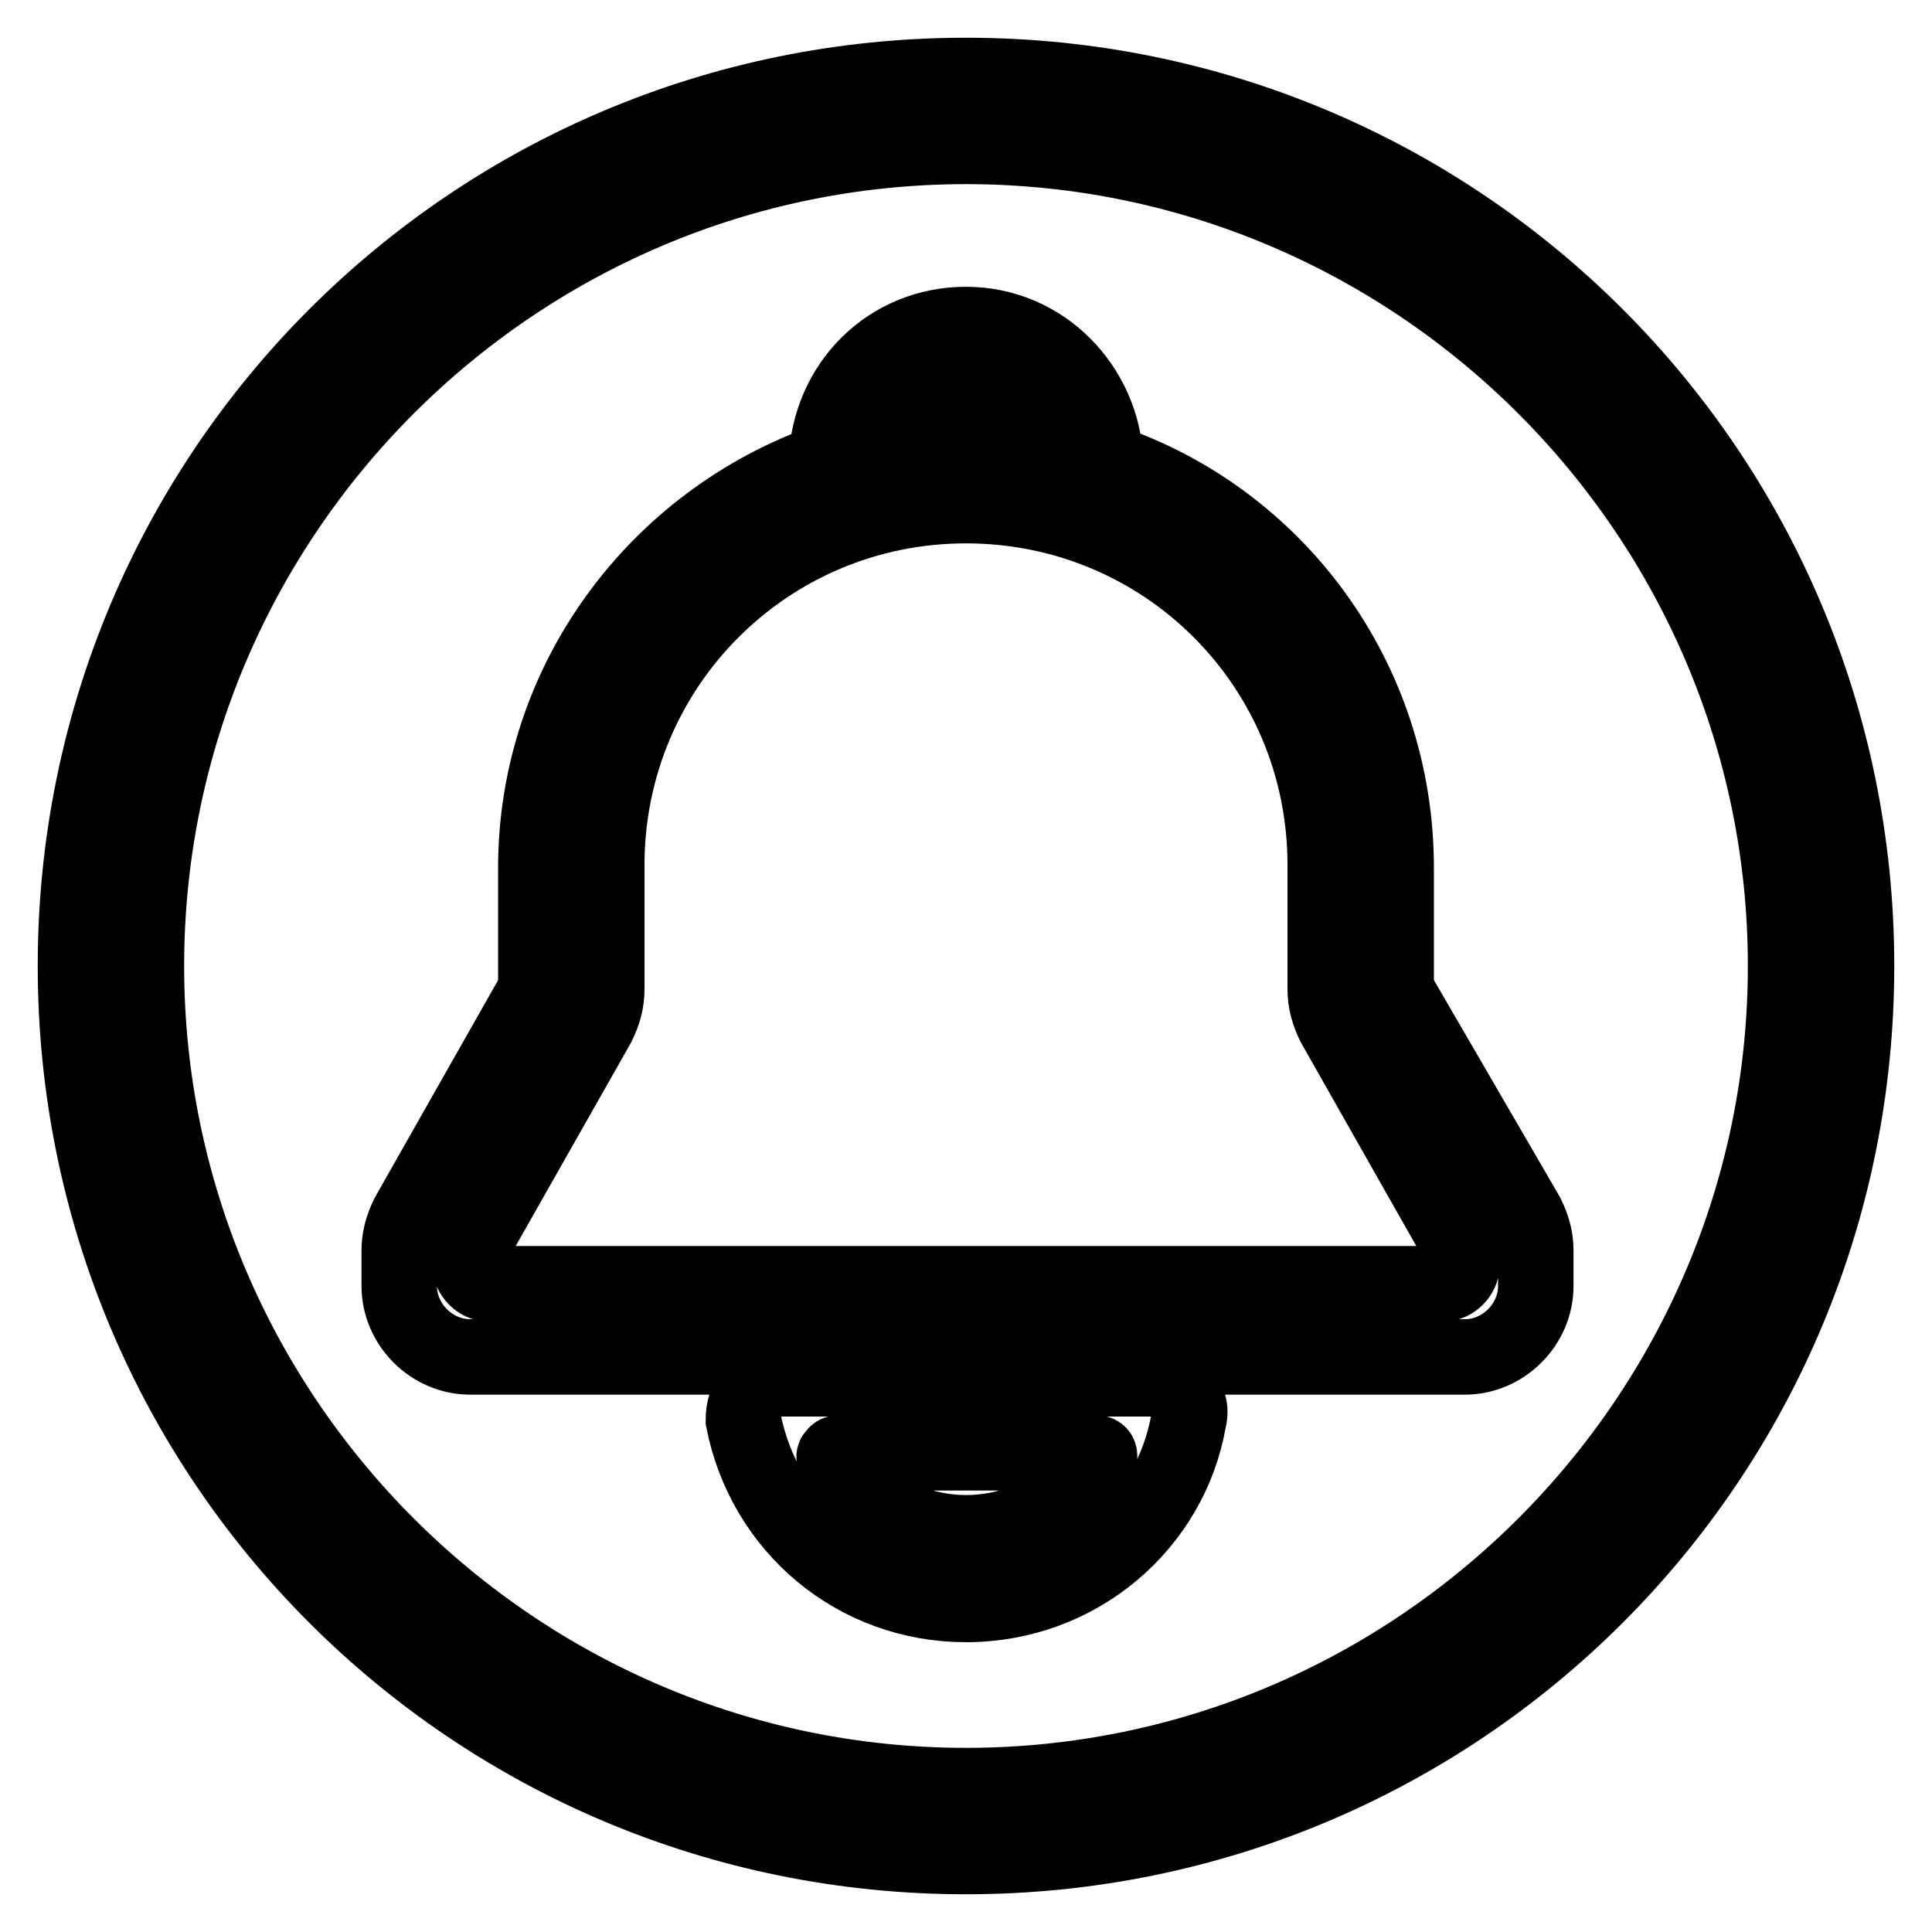 <?xml version="1.0" encoding="utf-8"?>
<!-- Svg Vector Icons : http://www.onlinewebfonts.com/icon -->
<!DOCTYPE svg PUBLIC "-//W3C//DTD SVG 1.1//EN" "http://www.w3.org/Graphics/SVG/1.1/DTD/svg11.dtd">
<svg version="1.1" xmlns="http://www.w3.org/2000/svg" xmlns:xlink="http://www.w3.org/1999/xlink" x="0px" y="0px" viewBox="0 0 256 256" enable-background="new 0 0 256 256" xml:space="preserve">
<g> <path stroke-width="10" fill-opacity="0" stroke="#000000"  d="M128,10C62.7,10,10,62.7,10,128c0,65.3,52.7,118,118,118c65.3,0,118-52.7,118-118C246,62.7,193.3,10,128,10 z M128,236.6c-59.8,0-108.6-48.8-108.6-108.6C19.4,68.2,68.2,19.4,128,19.4c59.8,0,108.6,48.8,108.6,108.6 C236.6,187.8,187.8,236.6,128,236.6z"/> <path stroke-width="10" fill-opacity="0" stroke="#000000"  d="M153.2,182.7c-16.5,0-33.4,0-50,0c-1.6,0-2.8,0.4-3.5,1.6c-0.8,1.2-1.2,2.4-1.2,3.9 c2.8,14.2,14.9,24.4,29.5,24.4c14.9,0,27.1-10.6,29.5-24.4c0.4-1.6,0-2.8-1.2-3.9C155.5,183.5,154.4,182.7,153.2,182.7z  M145.3,193.7c-3.5,5.9-10.2,9.4-17.3,9.4c-7.5,0-13.8-3.9-17.3-9.4c0-0.4-0.4-0.8,0-0.8c0-0.4,0.4-0.4,0.8-0.4h33.4 c0.4,0,0.8,0,0.8,0.4C145.7,193.3,145.7,193.3,145.3,193.7L145.3,193.7z"/> <path stroke-width="10" fill-opacity="0" stroke="#000000"  d="M185.4,131.9c-0.4-0.4-0.4-0.8-0.4-1.2V115c0-25.2-16.1-46.4-38.5-53.9C146.1,51.3,138.2,43,128,43 s-18.1,7.9-18.5,18.1C87.1,69,71,90.2,71,115v15.7c0,0.4,0,0.8-0.4,1.2L54.1,161c-0.8,1.6-1.2,3.1-1.2,4.7c0,1.6,0,3.1,0,4.7 c0,5.1,4.3,9.4,9.4,9.4h131.8c5.1,0,9.4-4.3,9.4-9.4c0-1.6,0-3.1,0-4.7c0-1.6-0.4-3.1-1.2-4.7L185.4,131.9L185.4,131.9z M128,52.5 c3.9,0,7.1,2.4,8.3,5.9c-2.8-0.4-5.5-0.8-8.3-0.8s-5.5,0.4-8.3,0.8C120.9,55.2,124.1,52.5,128,52.5z M193.7,167.7 c0,1.2-1.2,2.4-2.4,2.4H64.7c-1.2,0-2.4-1.2-2.4-2.4v-1.6c0-0.4,0-0.8,0.4-1.2l16.5-29.1c0.8-1.6,1.2-3.1,1.2-4.7v-16.5 C80.4,88.3,101.6,67,128,67c26.4,0,47.6,21.2,47.6,47.6v16.5c0,1.6,0.4,3.1,1.2,4.7l16.5,29.1c0.4,0.4,0.4,0.8,0.4,1.2V167.7 L193.7,167.7z"/></g>
</svg>